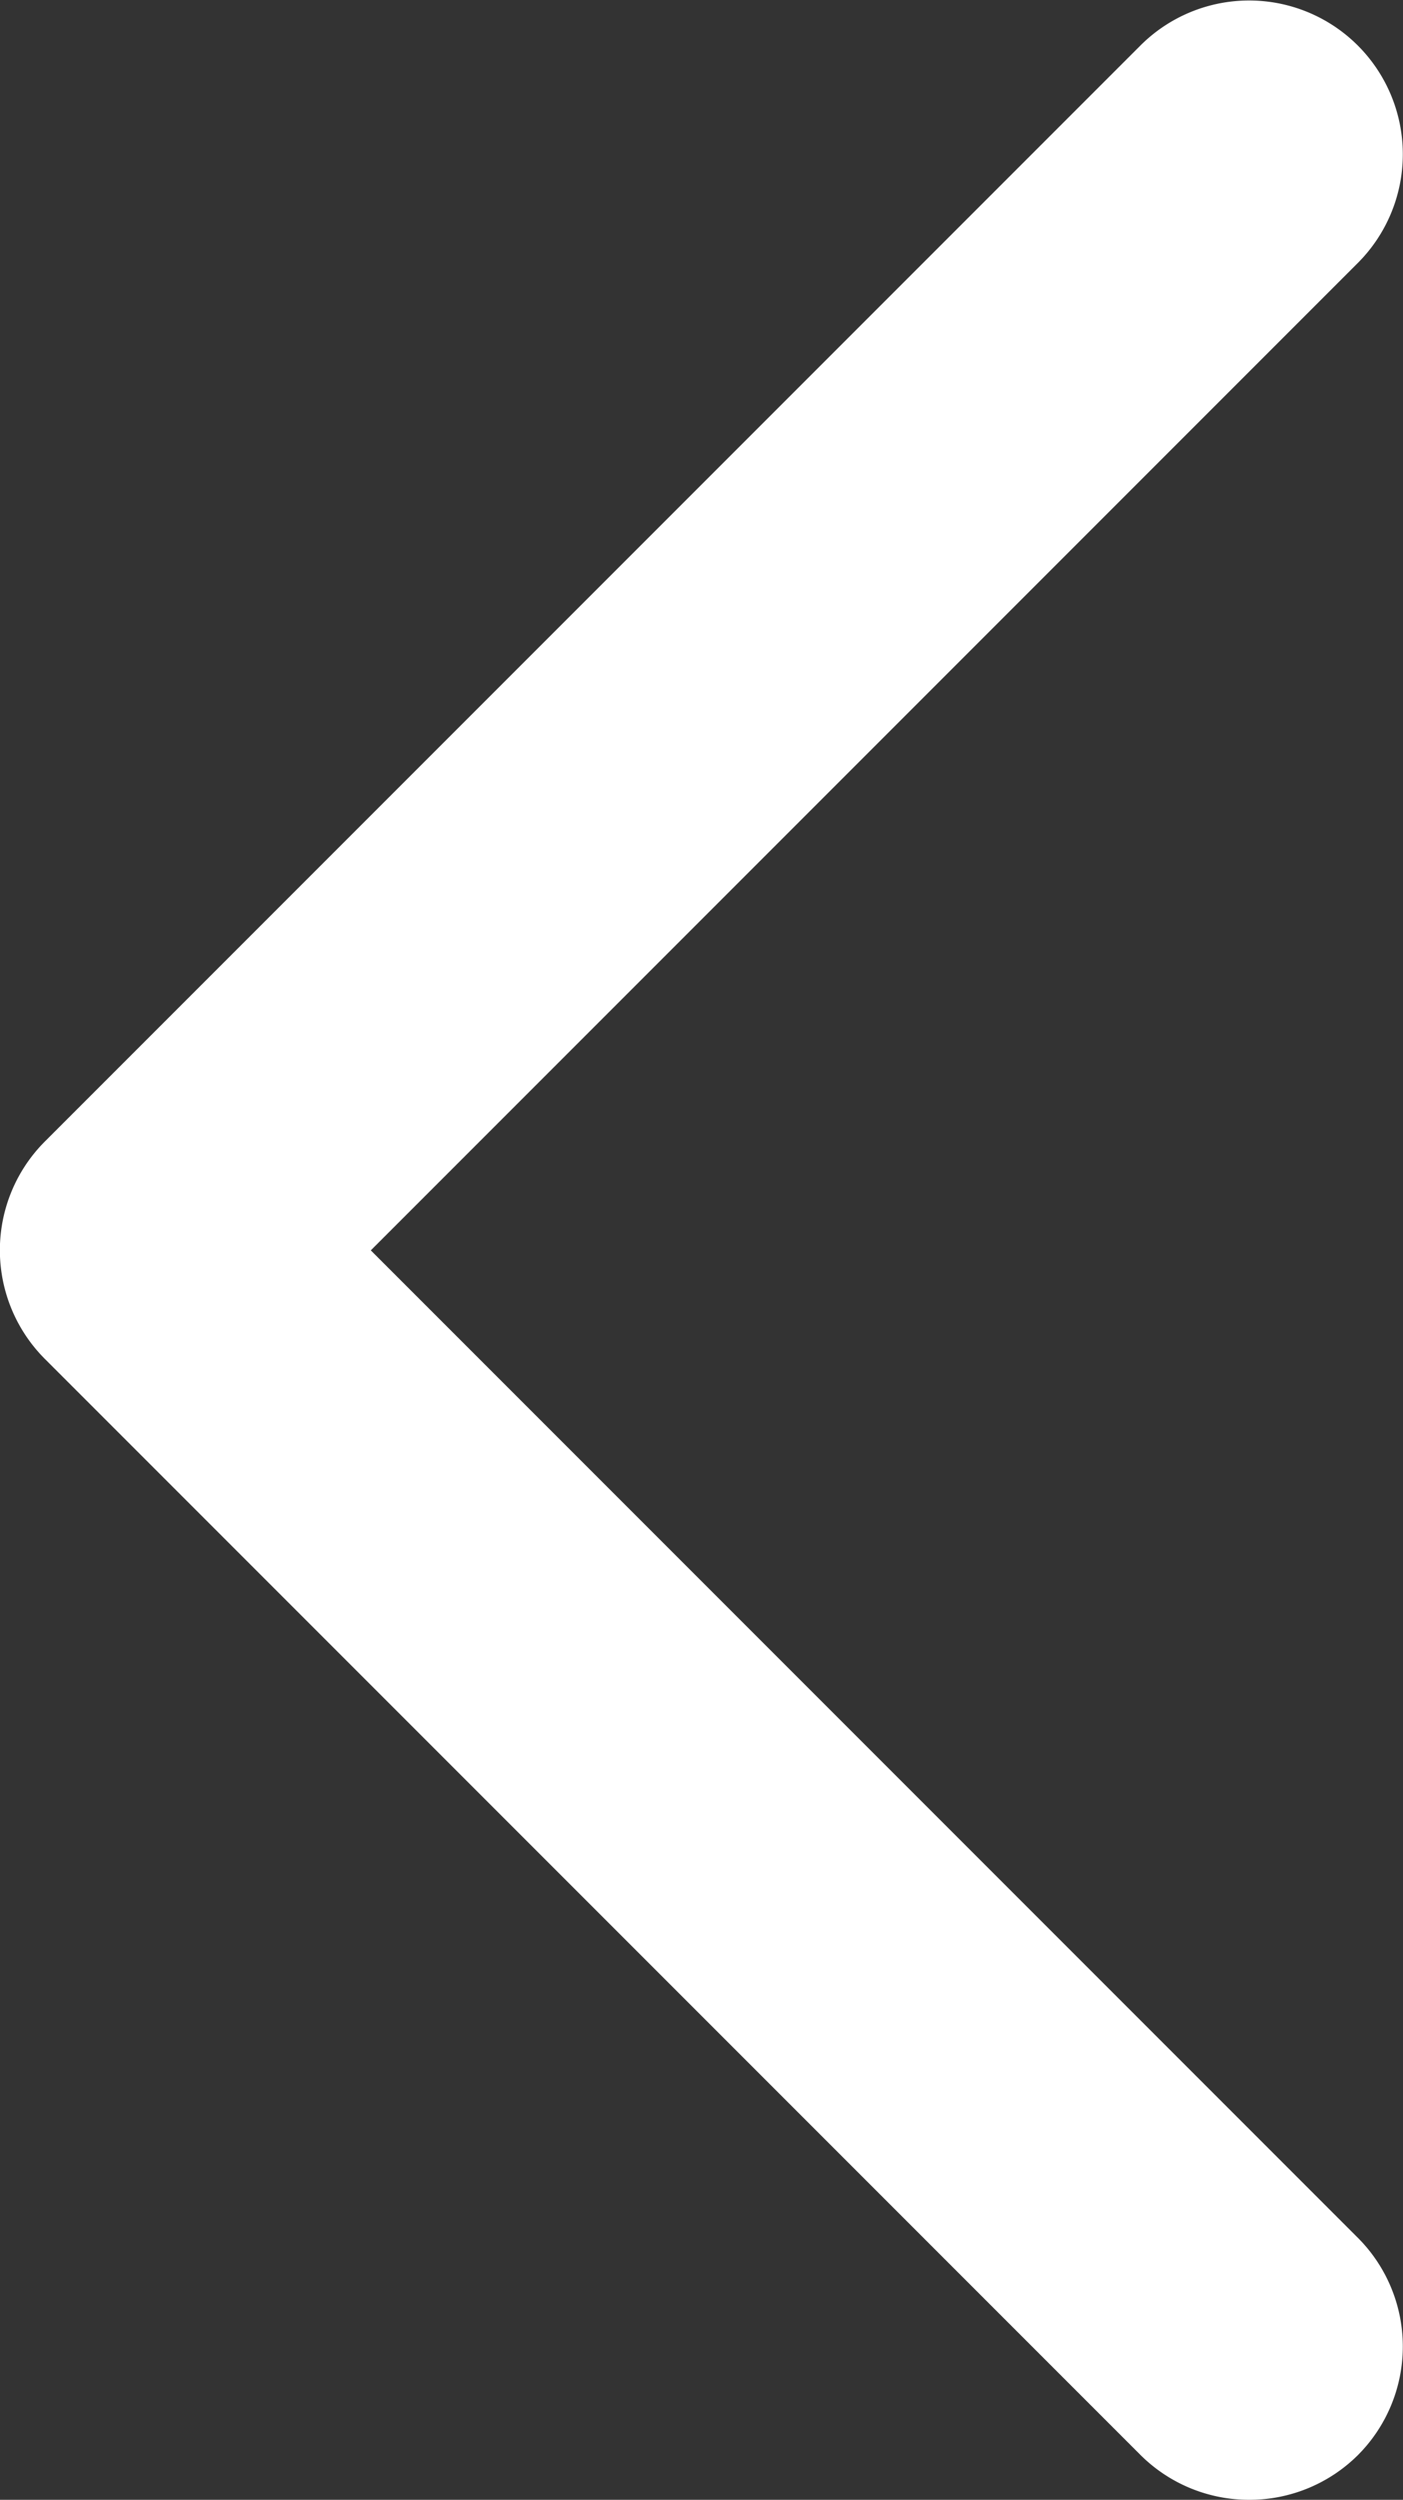 <?xml version="1.0" encoding="UTF-8"?> <svg xmlns="http://www.w3.org/2000/svg" width="4.563" height="8.127" viewBox="0 0 4.563 8.127"><rect x="0" y="0" width="4.563" height="8.127" fill="#333333" stroke="none"/> <path id="Path_10755" data-name="Path 10755" d="M14559.241-8350.654a.5.5,0,0,1-.354-.146l-3.563-3.563a.5.5,0,0,1,0-.707l3.563-3.563a.5.5,0,0,1,.707,0,.5.5,0,0,1,0,.707l-3.21,3.21,3.21,3.21a.5.5,0,0,1,0,.707A.5.5,0,0,1,14559.241-8350.654Z" transform="translate(-14555.178 8358.781)" fill="#fff"></path> </svg> 